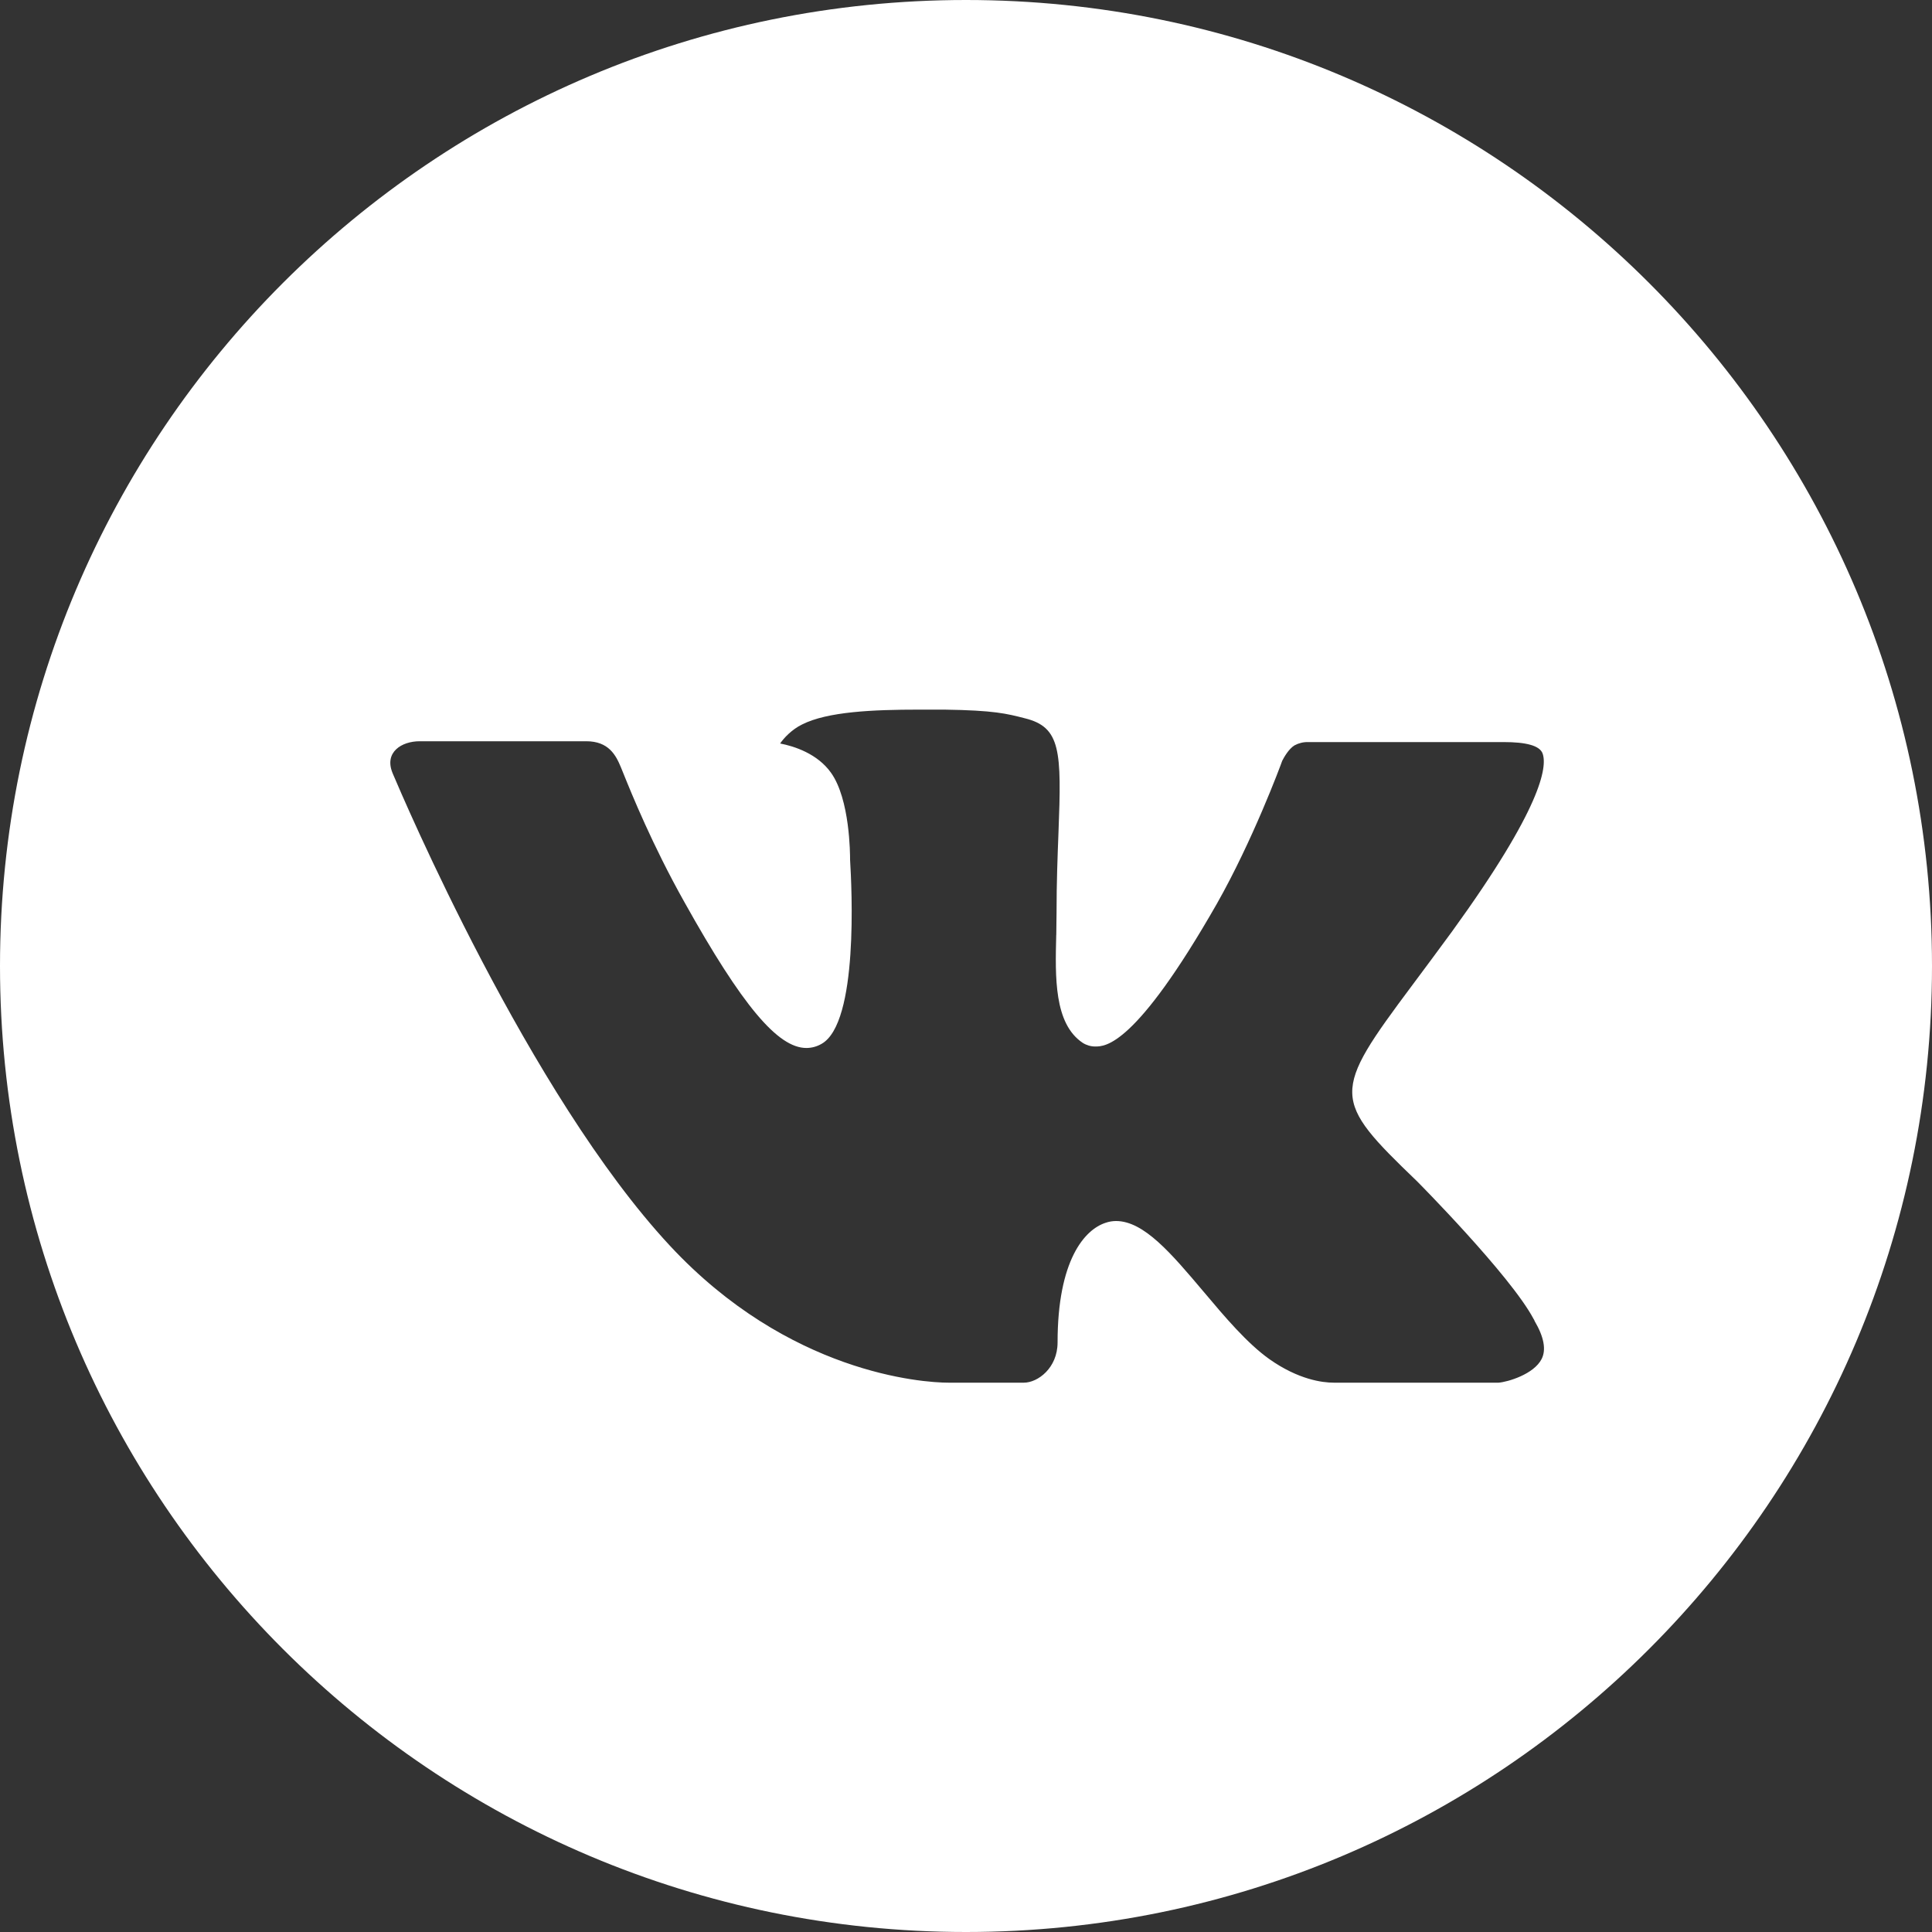<?xml version="1.0" encoding="UTF-8"?> <svg xmlns="http://www.w3.org/2000/svg" width="30" height="30" viewBox="0 0 30 30" fill="none"><rect x="0" y="0" width="30" height="30" fill="#333333" stroke="none"/> <path fill-rule="evenodd" clip-rule="evenodd" d="M15 30C23.284 30 30 23.284 30 15C30 6.716 23.284 0 15 0C6.716 0 0 6.716 0 15C0 23.284 6.716 30 15 30ZM23.813 20.48C23.455 19.804 22.006 18.345 22.006 18.345C20.674 17.065 20.674 16.98 21.932 15.295C22.112 15.054 22.317 14.778 22.551 14.459C23.939 12.543 24.027 11.91 23.954 11.702C23.91 11.574 23.685 11.523 23.354 11.523H20.313C20.239 11.521 20.166 11.539 20.101 11.574C20.01 11.629 19.935 11.765 19.91 11.814C19.88 11.9 19.45 13.055 18.895 14.034C17.629 16.25 17.162 16.25 17.006 16.25C16.938 16.25 16.87 16.23 16.812 16.193C16.366 15.895 16.385 15.171 16.401 14.524L16.402 14.511C16.402 14.451 16.403 14.392 16.404 14.334C16.405 14.28 16.406 14.228 16.406 14.178C16.406 13.698 16.422 13.291 16.436 12.929C16.485 11.662 16.474 11.29 15.912 11.153C15.633 11.081 15.434 11.03 14.665 11.019H14.272C13.563 11.019 12.849 11.049 12.454 11.25C12.296 11.327 12.172 11.459 12.114 11.545C12.332 11.587 12.692 11.702 12.903 11.998C13.199 12.411 13.2 13.266 13.2 13.35C13.226 13.783 13.334 15.885 12.757 16.209C12.685 16.251 12.604 16.273 12.521 16.273C12.079 16.273 11.526 15.618 10.627 14.007C10.13 13.122 9.807 12.324 9.679 12.007C9.664 11.97 9.651 11.939 9.642 11.916C9.563 11.724 9.45 11.51 9.103 11.51H6.518C6.232 11.51 5.967 11.682 6.093 11.997C6.094 11.999 6.096 12.005 6.101 12.017C6.247 12.361 8.217 16.994 10.402 19.343C12.247 21.327 14.326 21.47 14.726 21.47H15.899C16.114 21.47 16.422 21.243 16.422 20.845C16.422 19.571 16.84 19.093 17.169 18.987C17.221 18.969 17.275 18.96 17.33 18.96C17.763 18.96 18.19 19.466 18.684 20.051L18.69 20.058C19.022 20.453 19.365 20.858 19.71 21.104C20.161 21.422 20.532 21.47 20.71 21.47H23.27C23.409 21.46 23.819 21.34 23.939 21.101C24.011 20.957 23.975 20.761 23.829 20.512C23.826 20.5 23.82 20.49 23.813 20.48Z" fill="white"></path> </svg> 